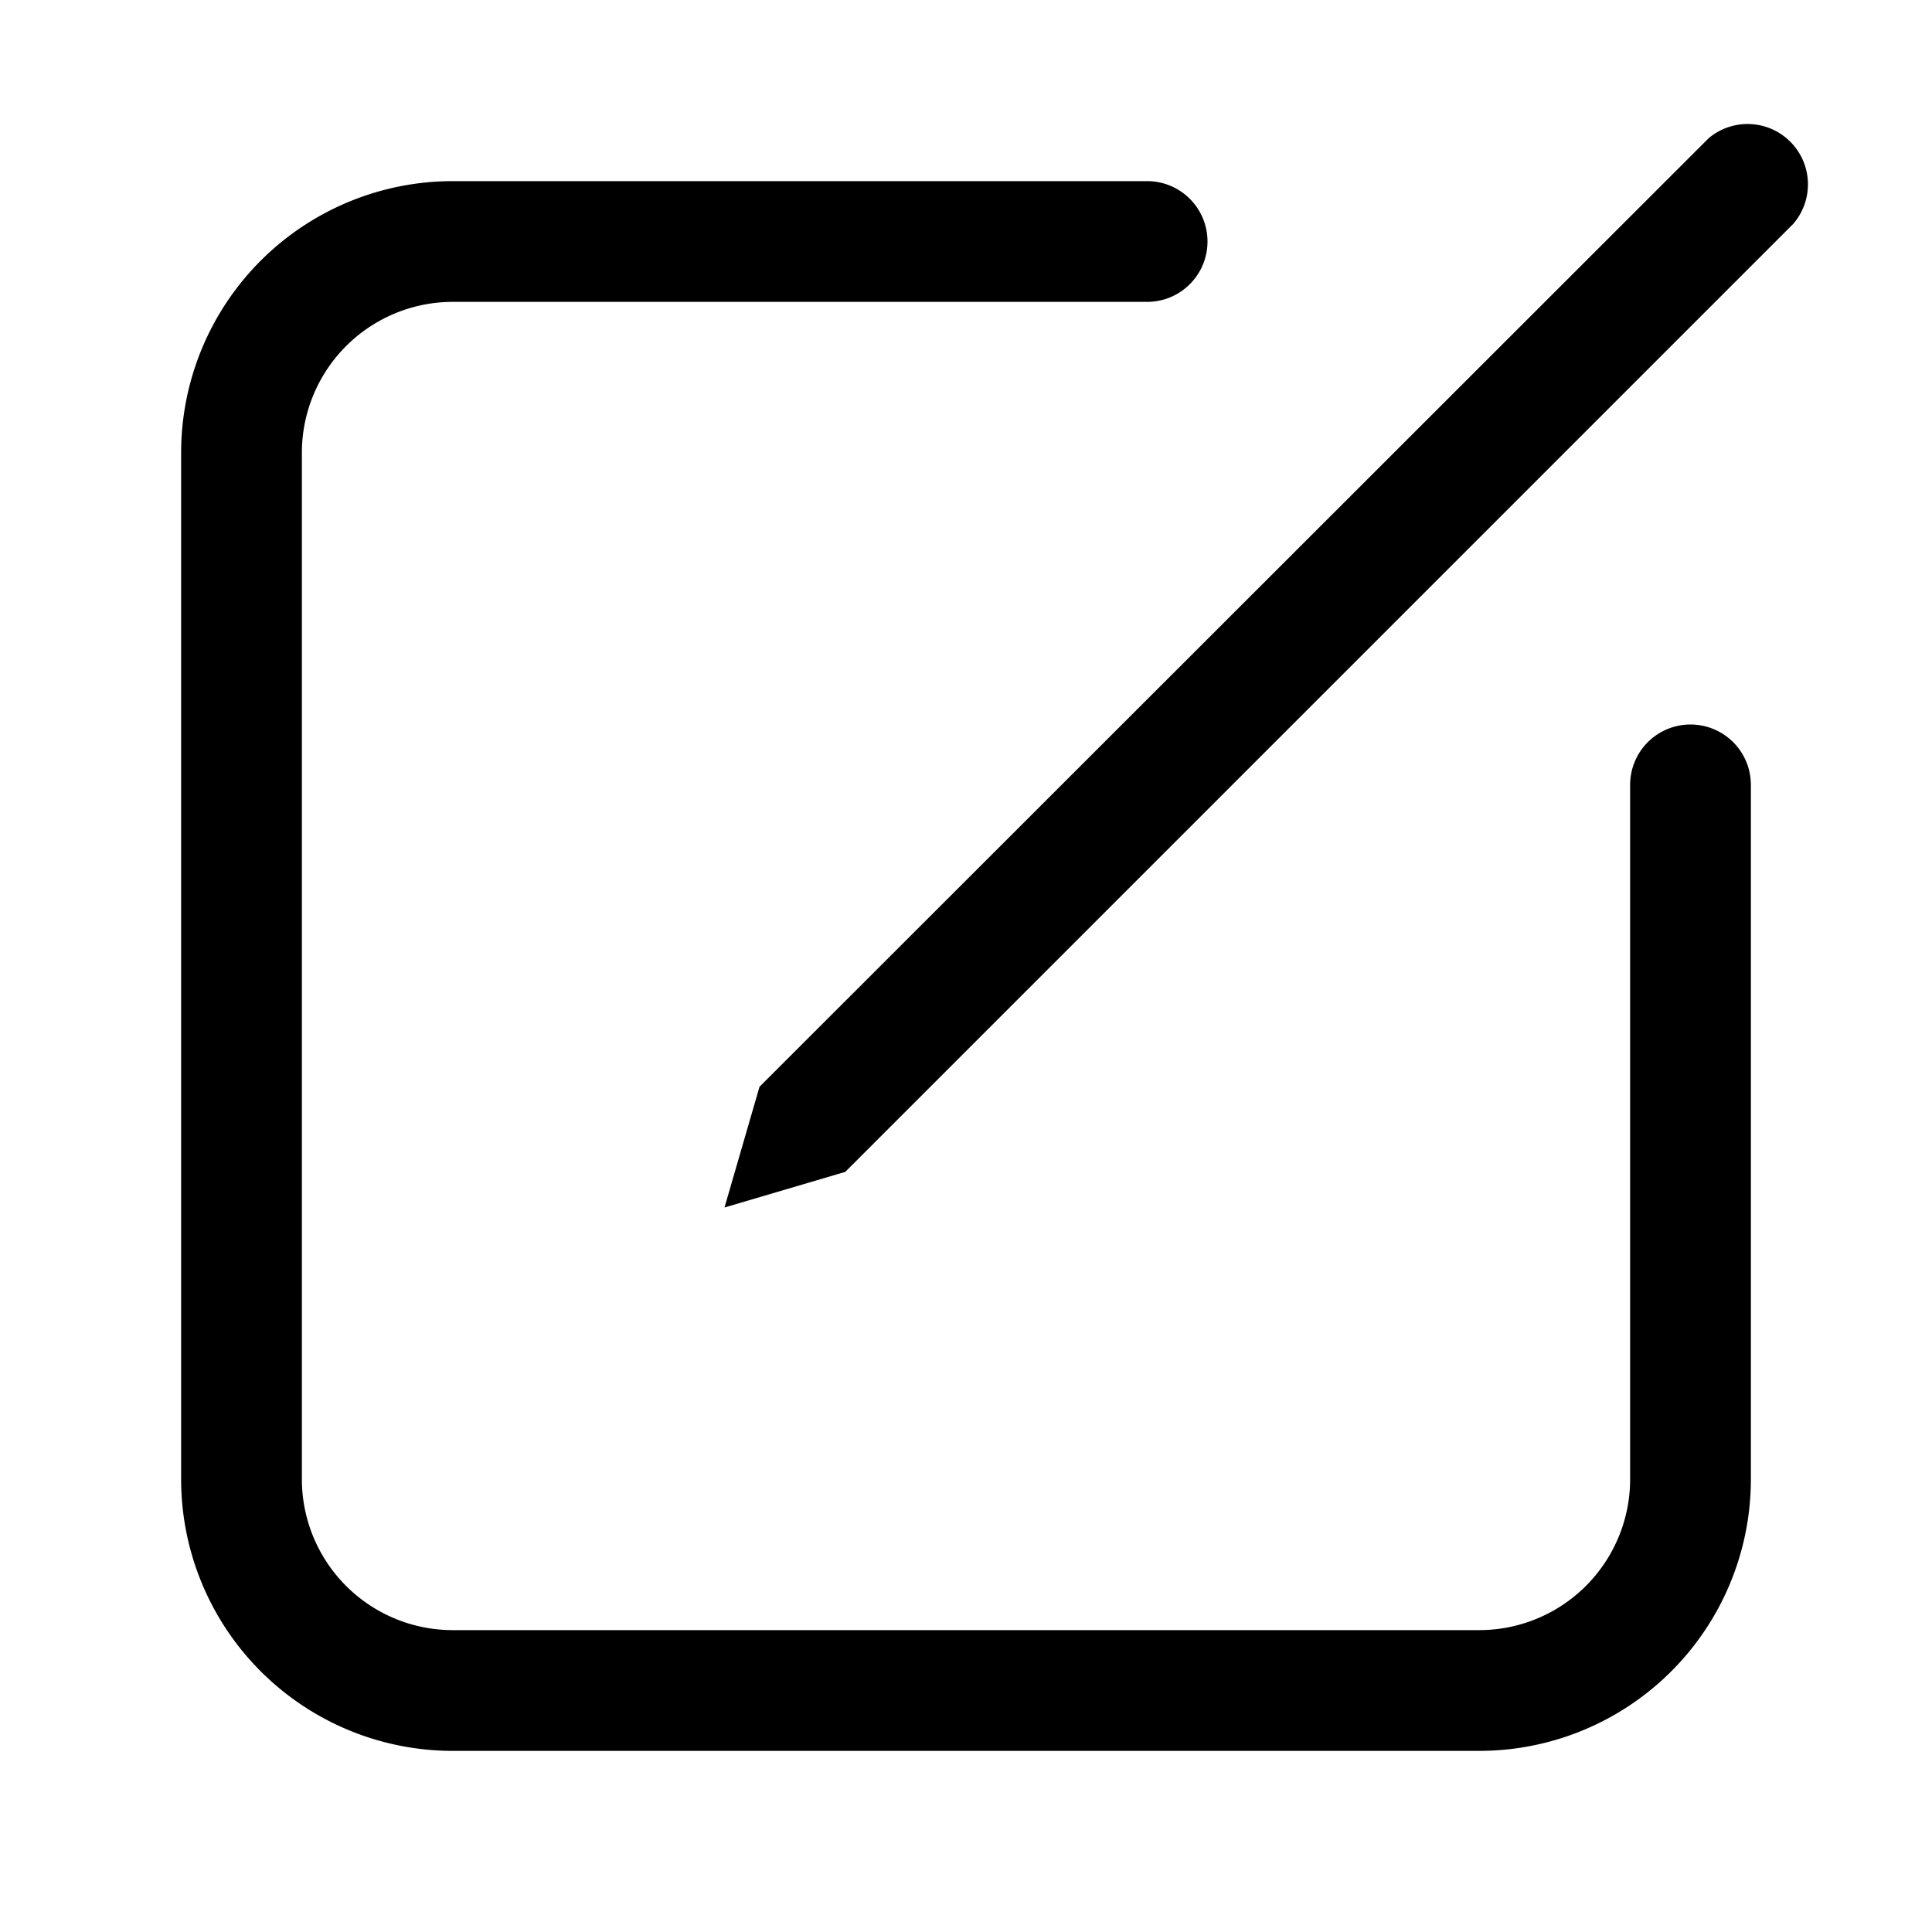 <svg width="32" height="32" viewBox="0 0 32 32" xmlns="http://www.w3.org/2000/svg"><path d="m14 19.41 15.7-15.7a1 1 0 0 0-1.4-1.42L12.58 18 12 20l2-.59ZM19 3a1 1 0 1 1 0 2H7.5A2.5 2.5 0 0 0 5 7.5v17A2.5 2.5 0 0 0 7.5 27h17a2.5 2.5 0 0 0 2.5-2.5V13a1 1 0 1 1 2 0v11.5a4.5 4.5 0 0 1-4.5 4.5h-17A4.5 4.5 0 0 1 3 24.5v-17A4.5 4.5 0 0 1 7.5 3H19Z"/></svg>